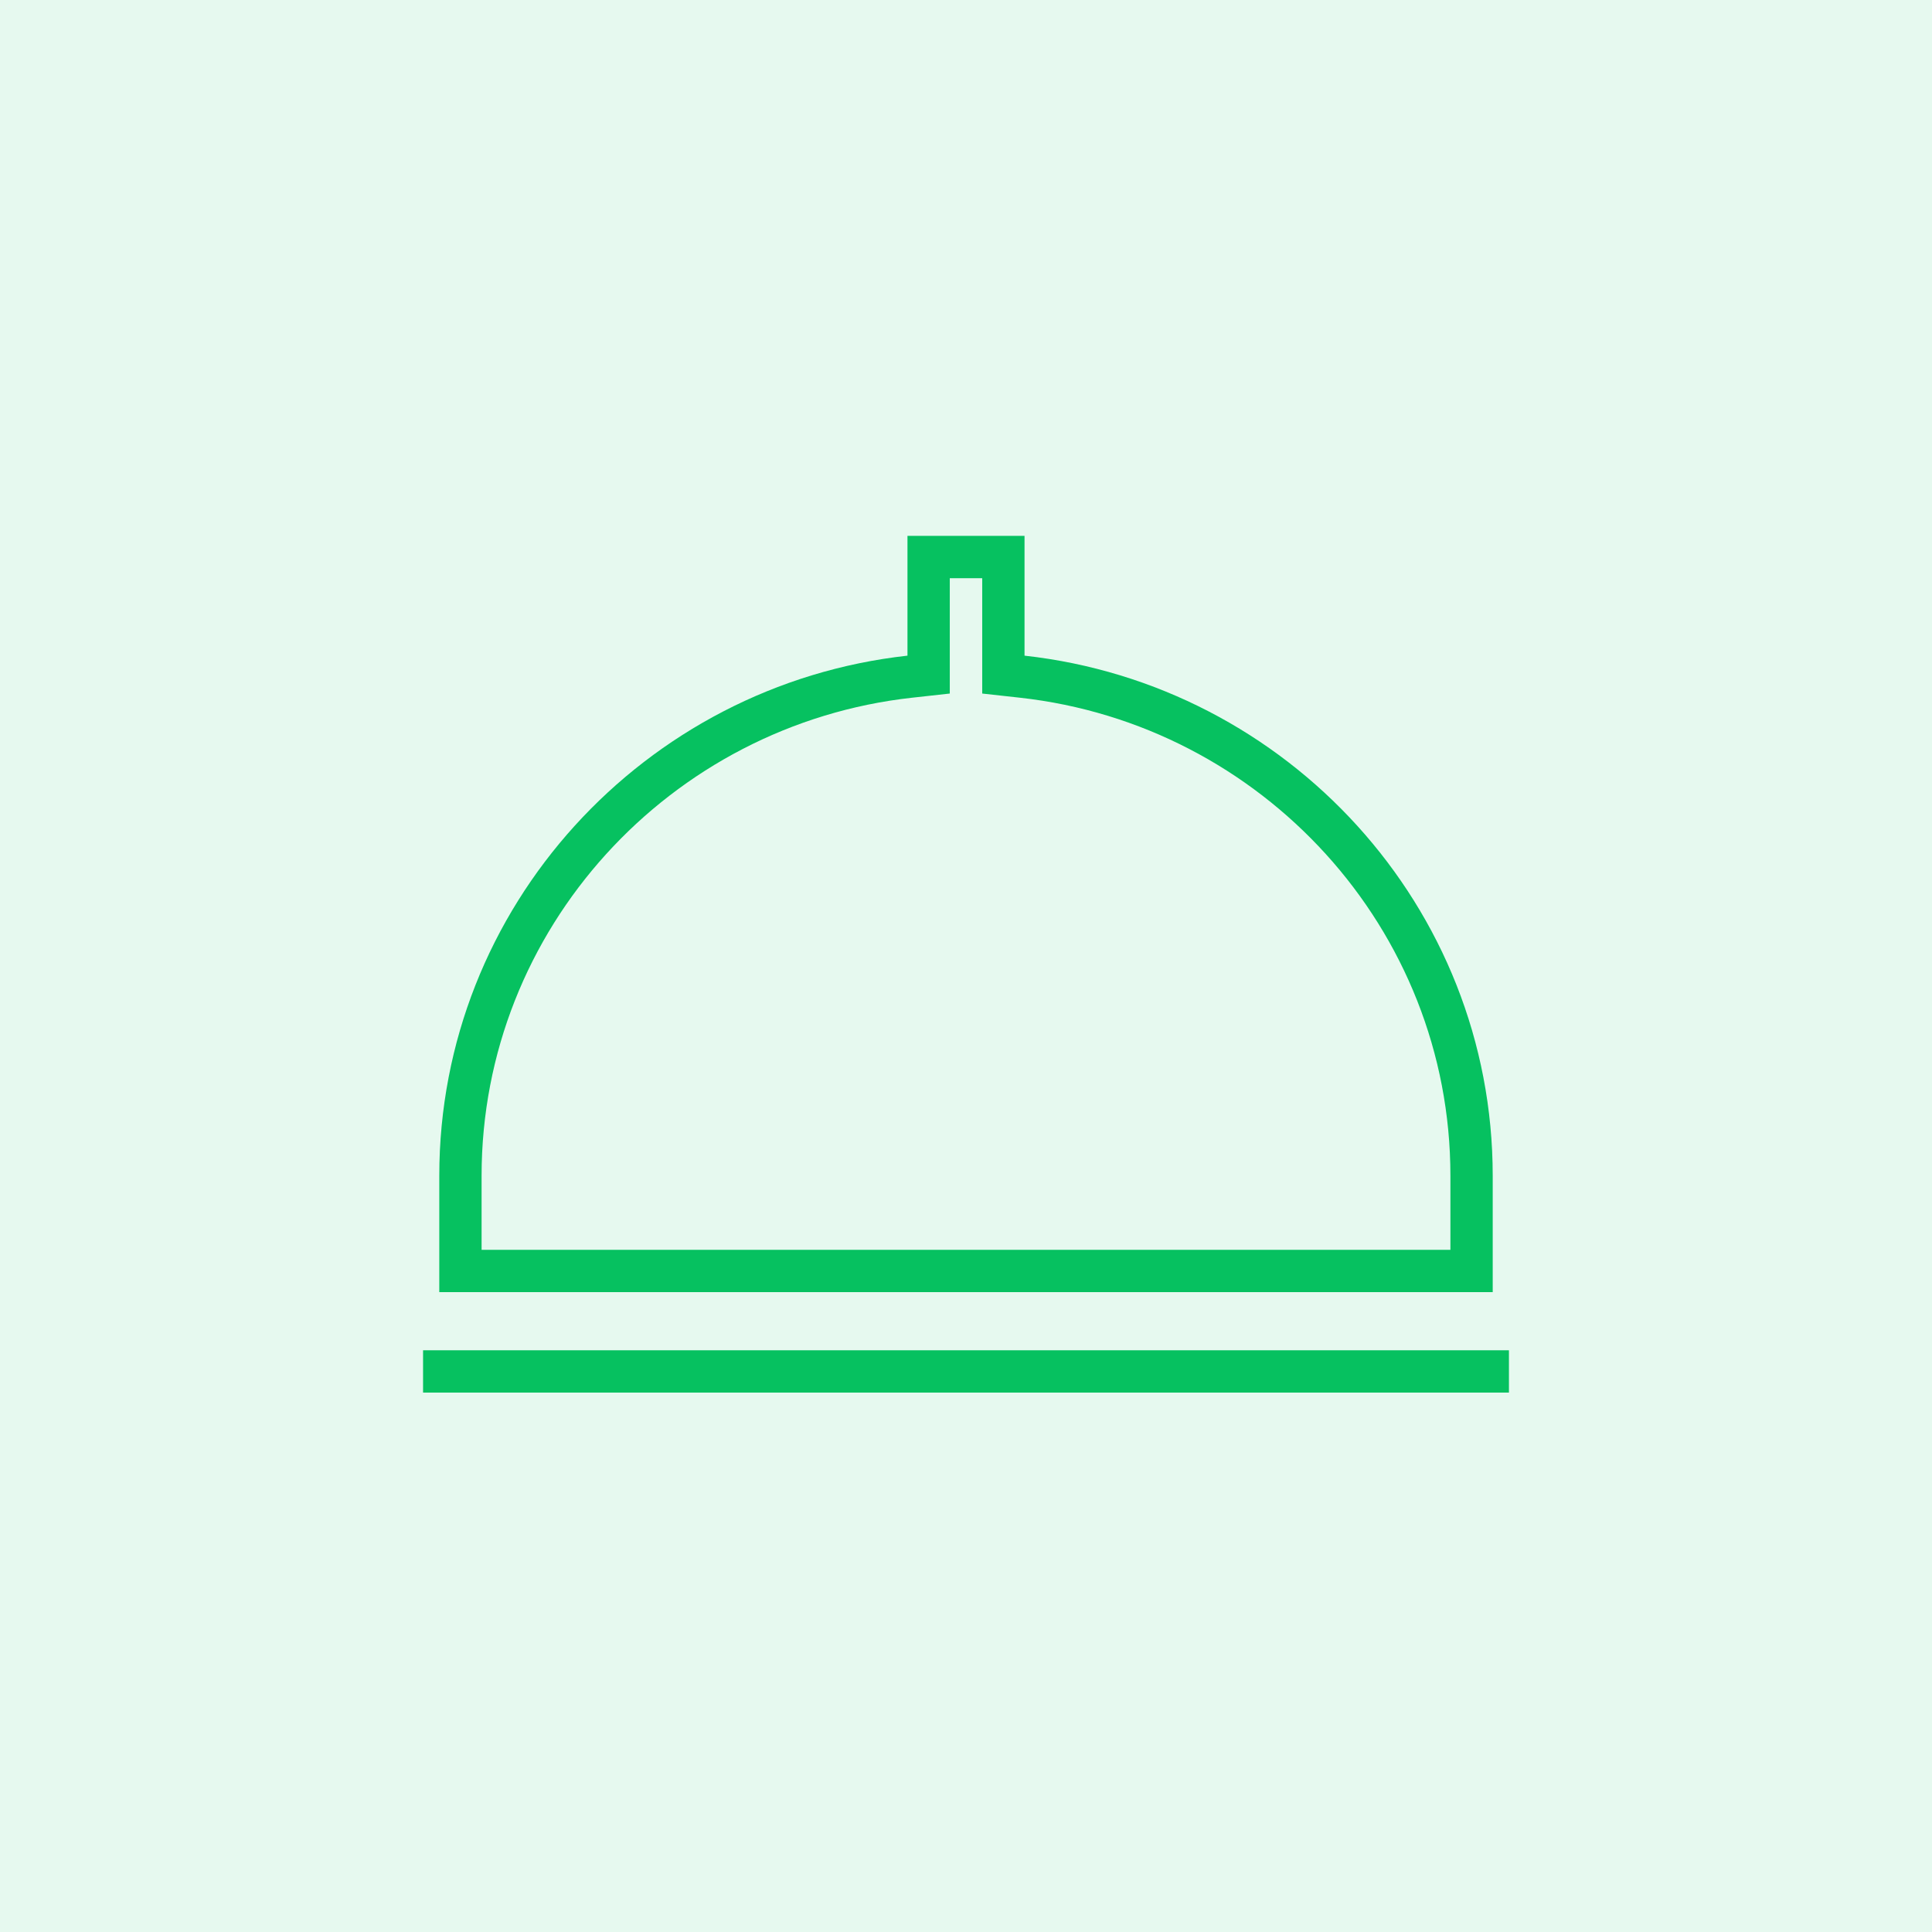 <svg width="274" height="274" viewBox="0 0 274 274" fill="none" xmlns="http://www.w3.org/2000/svg">
<rect width="274" height="274" fill="#E6F9EF"/>
<path fill-rule="evenodd" clip-rule="evenodd" d="M139.3 98.36V82H134.7V98.36L129.36 98.95C95.037 102.747 68.3 131.723 68.3 166.75V177.25H205.7V166.75C205.7 131.723 178.963 102.747 144.64 98.95L139.3 98.36ZM211.7 183.25H62.3V166.75C62.3 128.594 91.408 97.112 128.7 92.987V76H145.3V92.987C182.592 97.112 211.7 128.594 211.7 166.75V183.25Z" fill="#06C160"/>
<path d="M60 197.5H214V191.5H60V197.5Z" fill="#06C160"/>
</svg>
